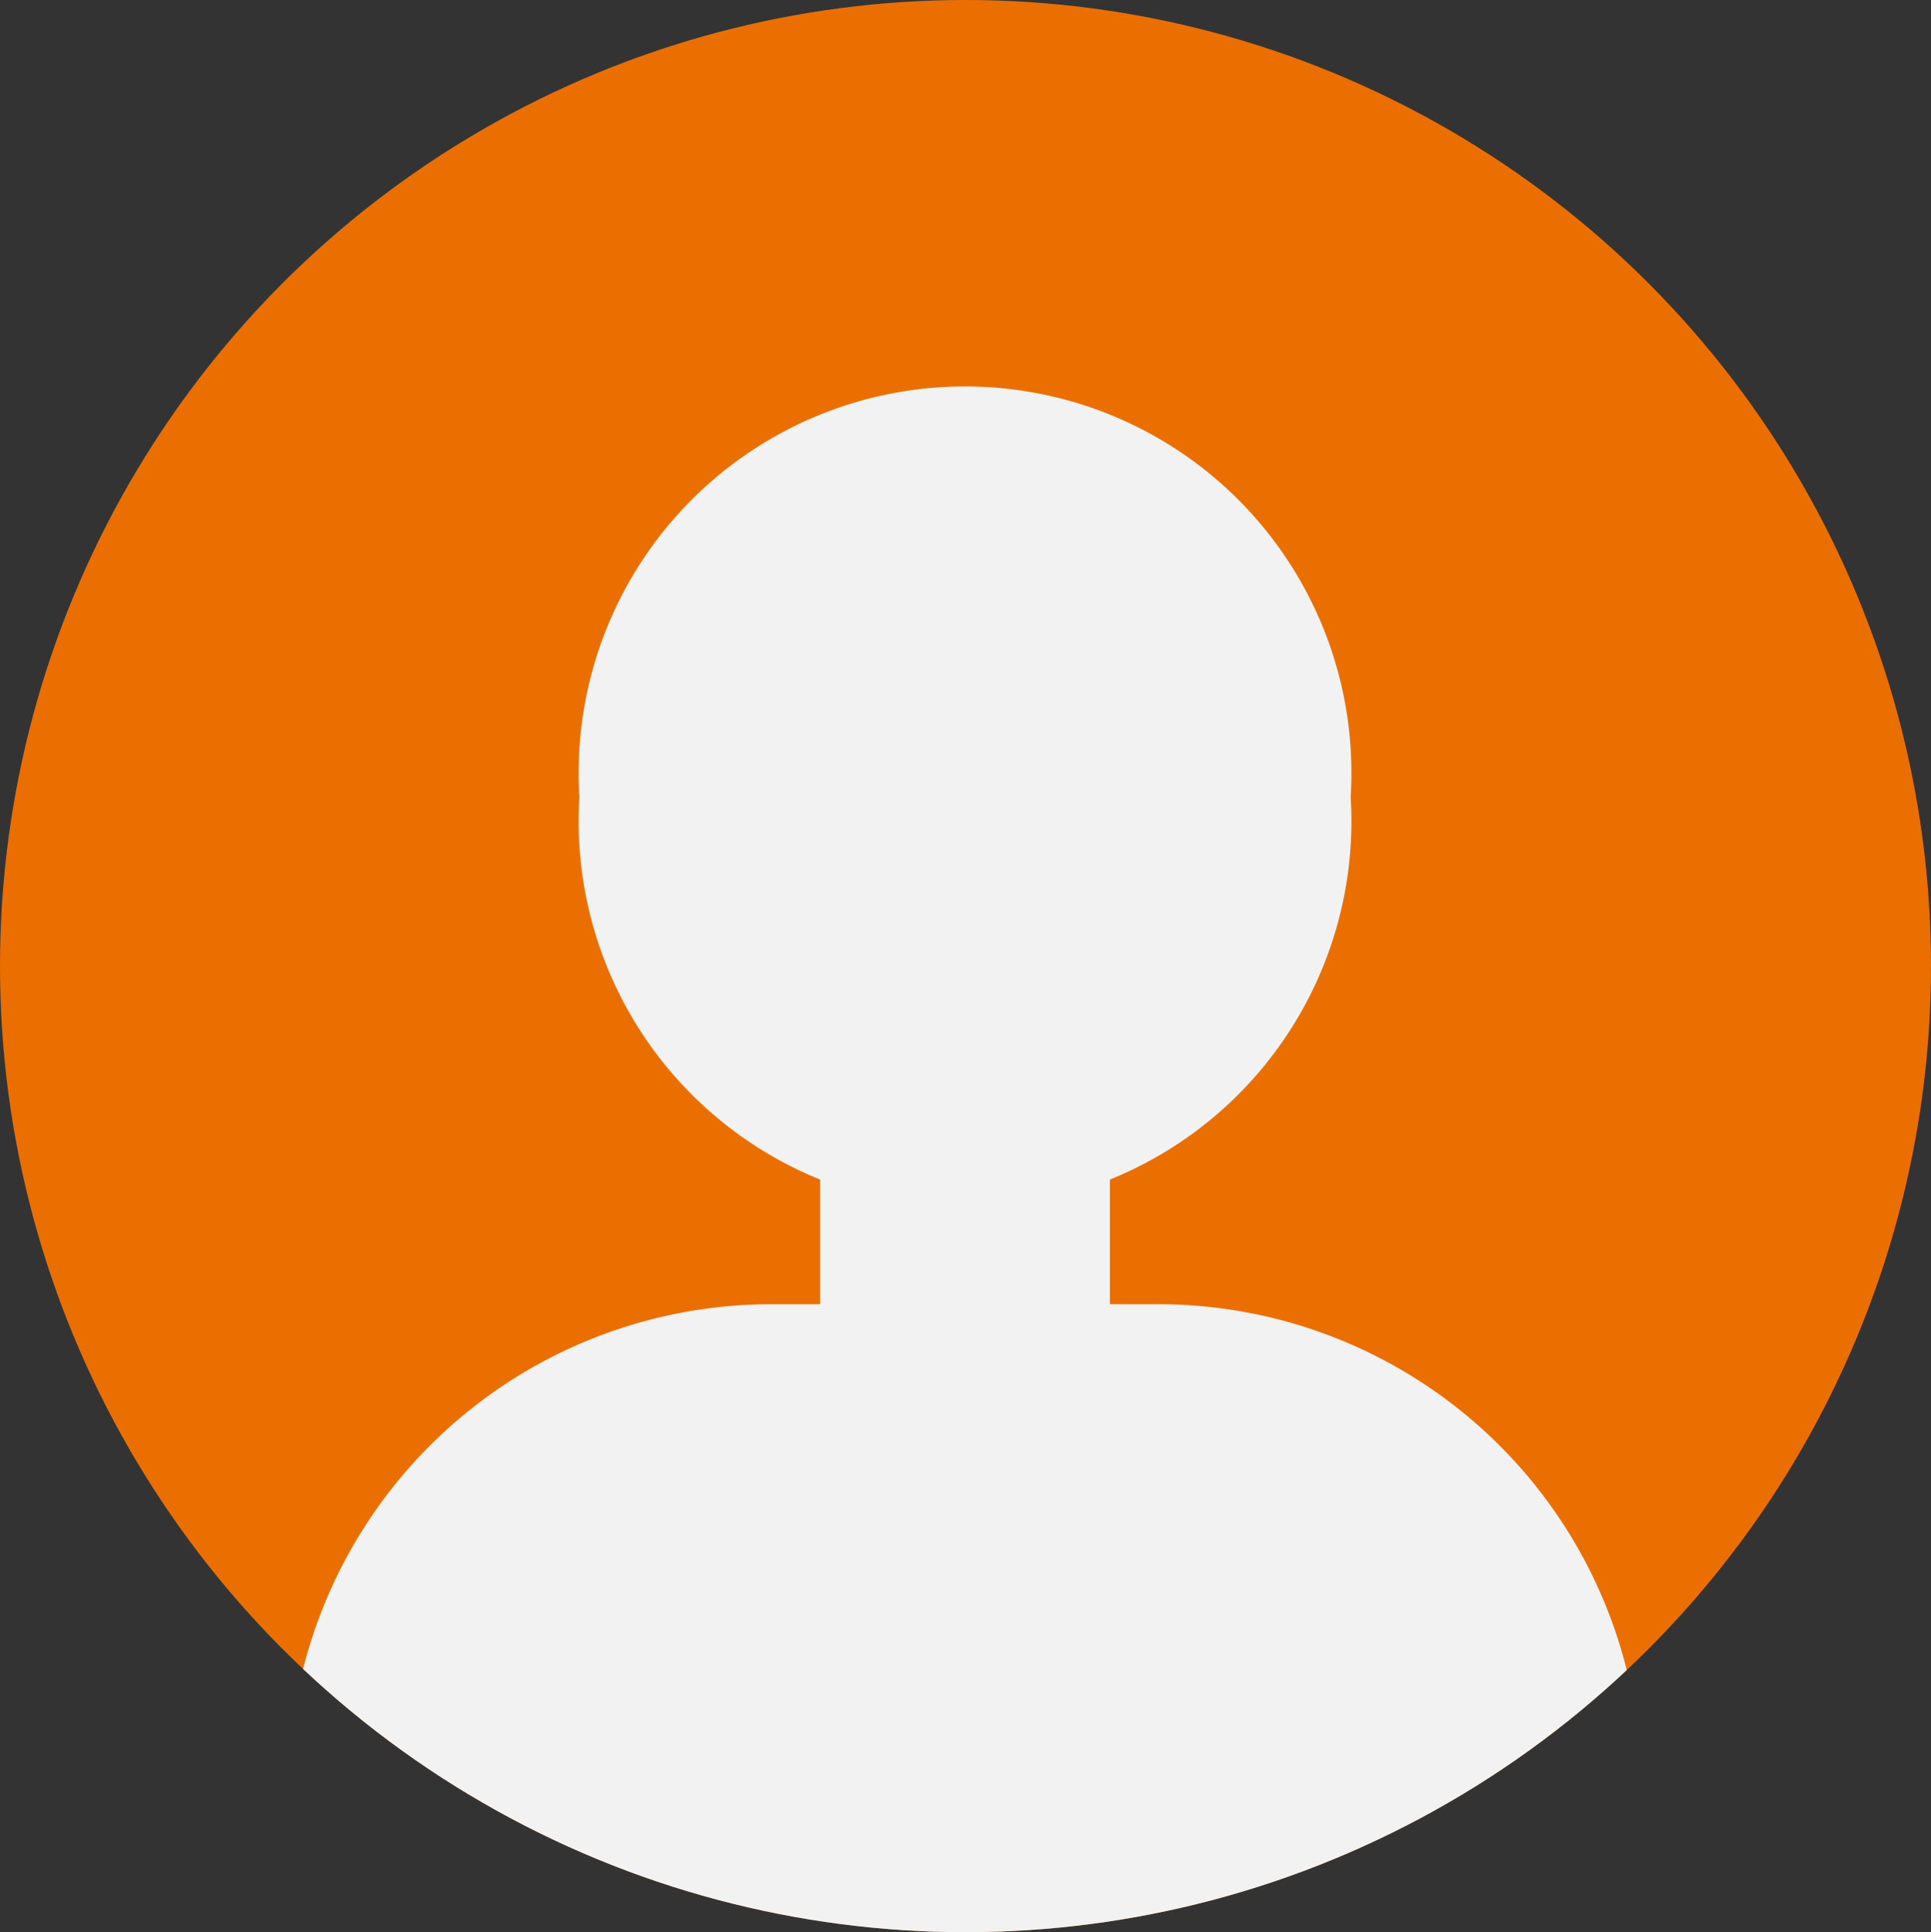 <svg xmlns="http://www.w3.org/2000/svg" xmlns:xlink="http://www.w3.org/1999/xlink" width="39.98" height="40" viewBox="0 0 39.98 40">
    <rect x="0" y="0" width="39.98" height="40" fill="#333333" stroke="none"/>
    <defs>
        <clipPath id="clip-path">
            <ellipse id="Ellipse_2_copy_2" data-name="Ellipse 2 copy 2" cx="19.99" cy="20" rx="19.99" ry="20" transform="translate(3082.01 4441)" fill="#eb2369"/>
        </clipPath>
    </defs>
    <g id="Ellipse_2_copy_2-2" data-name="Ellipse 2 copy 2" transform="translate(-3082.01 -4441)">
        <ellipse id="Ellipse_2_copy_2-3" data-name="Ellipse 2 copy 2" cx="19.99" cy="20" rx="19.99" ry="20" transform="translate(3082.01 4441)" fill="#eb6f00"/>
        <g id="Clip" clip-path="url(#clip-path)">
            <path id="Rectangle_1544" data-name="Rectangle 1544" d="M3087.98,4481v-3a10,10,0,0,1,10-10h1.01v-2.581a8,8,0,0,1-5-7.419q0-.252.015-.5-.015-.248-.015-.5a8,8,0,1,1,16,0q0,.252-.015.5.015.248.015.5a8,8,0,0,1-5,7.419V4468h1a10,10,0,0,1,10,10v3Z" fill="#f2f2f2"/>
        </g>
    </g>
</svg>
